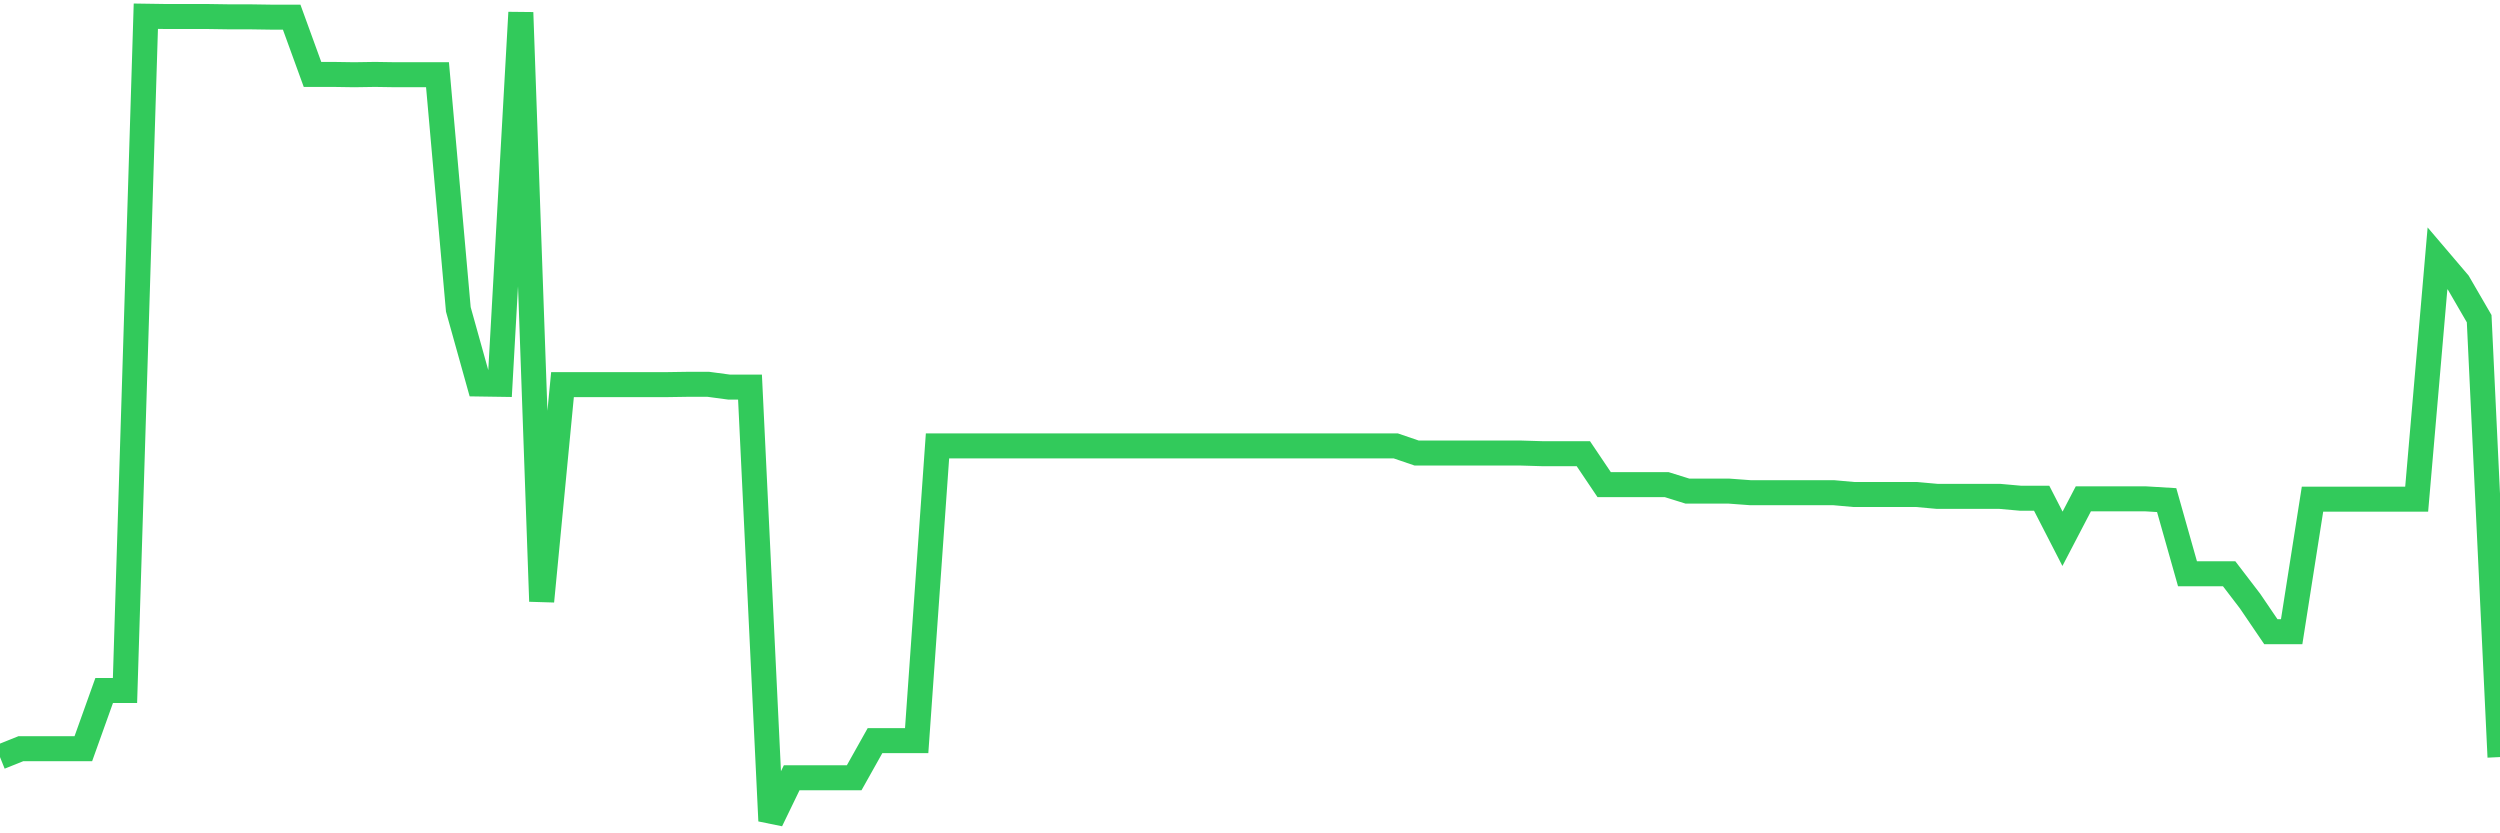 <svg
  xmlns="http://www.w3.org/2000/svg"
  xmlns:xlink="http://www.w3.org/1999/xlink"
  width="120"
  height="40"
  viewBox="0 0 120 40"
  preserveAspectRatio="none"
>
  <polyline
    points="0,36.339 1,35.938 2,35.938 3,35.938 4,35.938 5,33.144 6,33.144 7,0.778 8,0.793 9,0.793 10,0.793 11,0.808 12,0.808 13,0.823 14,0.823 15,3.572 16,3.572 17,3.587 18,3.572 19,3.587 20,3.587 21,3.587 22,14.851 23,18.432 24,18.447 25,0.6 26,28.864 27,18.462 28,18.462 29,18.462 30,18.462 31,18.462 32,18.462 33,18.447 34,18.447 35,18.581 36,18.581 37,39.4 38,37.334 39,37.334 40,37.334 41,37.334 42,35.551 43,35.551 44,35.551 45,21.404 46,21.404 47,21.404 48,21.404 49,21.404 50,21.404 51,21.404 52,21.404 53,21.404 54,21.404 55,21.404 56,21.404 57,21.404 58,21.404 59,21.404 60,21.404 61,21.404 62,21.404 63,21.404 64,21.404 65,21.404 66,21.404 67,21.404 68,21.746 69,21.746 70,21.746 71,21.746 72,21.746 73,21.746 74,21.776 75,21.776 76,21.776 77,23.262 78,23.262 79,23.262 80,23.262 81,23.574 82,23.574 83,23.574 84,23.648 85,23.648 86,23.648 87,23.648 88,23.648 89,23.737 90,23.737 91,23.737 92,23.737 93,23.827 94,23.827 95,23.827 96,23.827 97,23.916 98,23.916 99,25.862 100,23.945 101,23.945 102,23.945 103,23.945 104,24.005 105,27.542 106,27.542 107,27.542 108,28.849 109,30.32 110,30.32 111,23.96 112,23.96 113,23.96 114,23.96 115,23.96 116,23.96 117,12.399 118,13.573 119,15.297 120,36.339"
    fill="none"
    stroke="#32ca5b"
    stroke-width="1.2"
  >
  </polyline>
</svg>